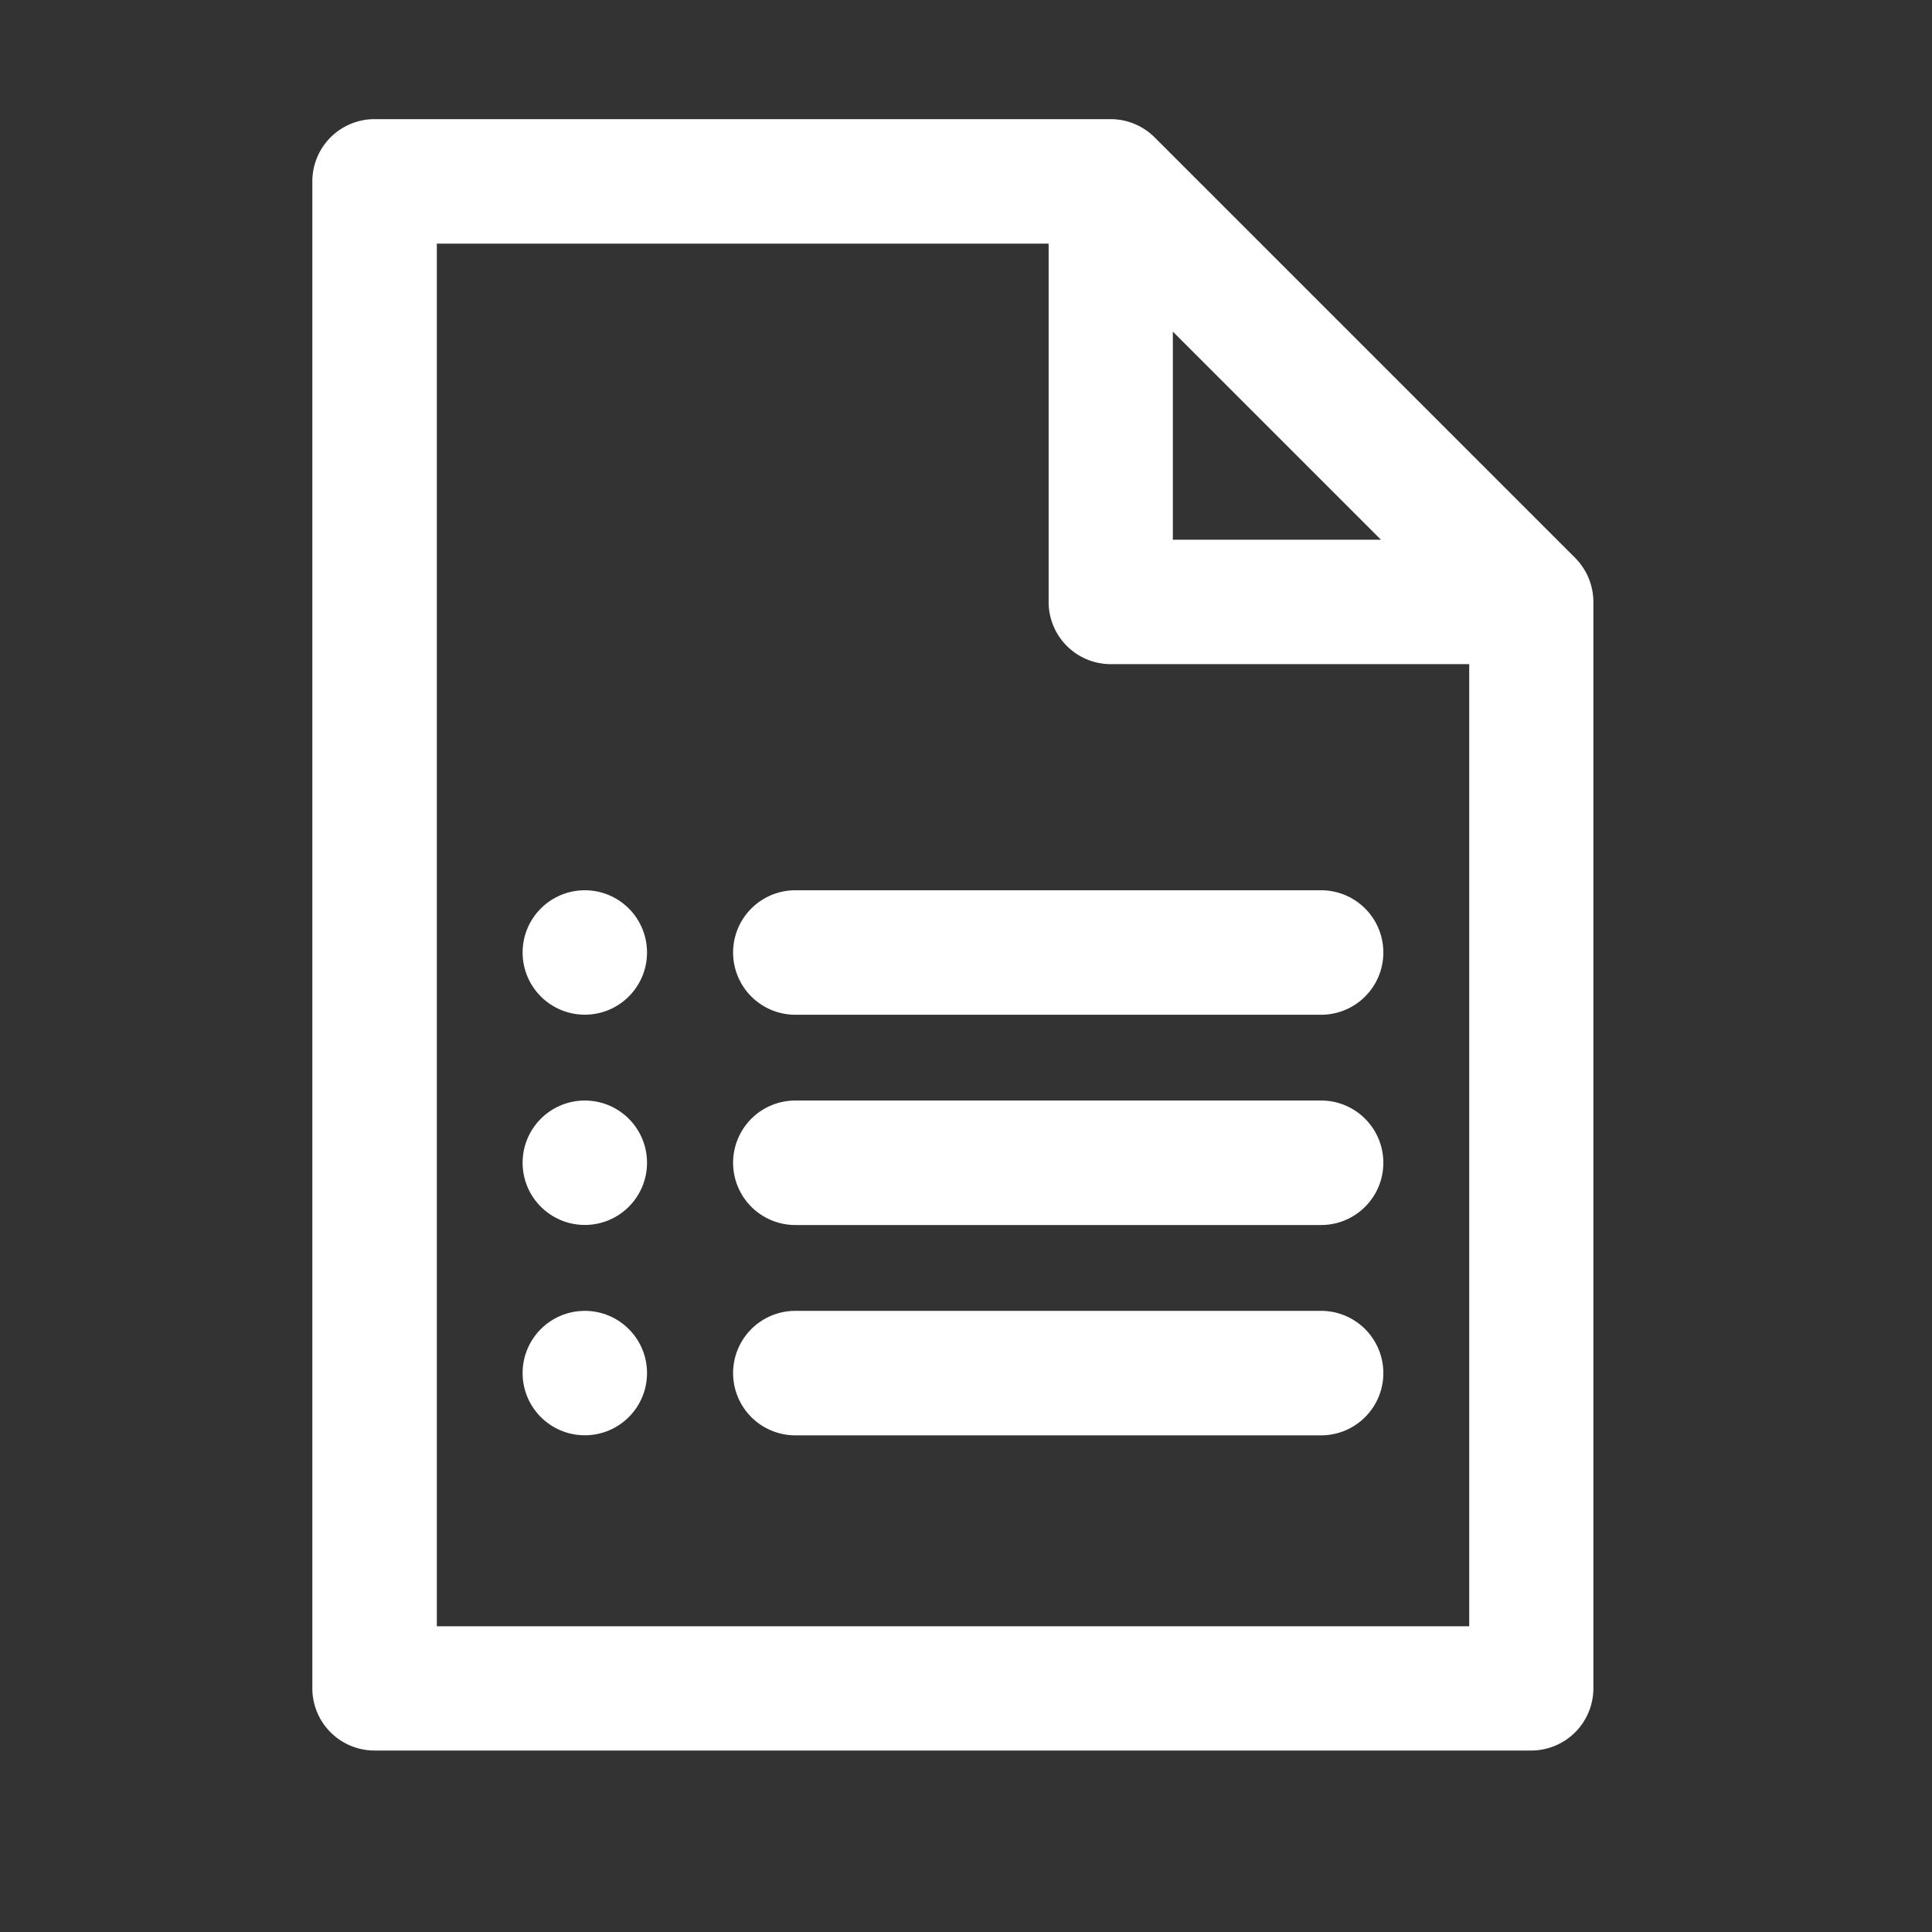 <svg xmlns="http://www.w3.org/2000/svg" width="30" height="30" viewBox="0 0 30 30">
  <rect x="0" y="0" width="30" height="30" fill="#333333" stroke="none"/>
  <g id="form_white" transform="translate(-125.009 -127.012)">
    <rect id="Rectangle_345" data-name="Rectangle 345" width="30" height="30" transform="translate(125.009 127.012)" fill="none"/>
    <g id="forms" transform="translate(74.357 129.012)">
      <g id="Group_857" data-name="Group 857" transform="translate(55.652 0)">
        <g id="Group_856" data-name="Group 856" transform="translate(0 0)">
          <path id="Path_315" data-name="Path 315" d="M75.006,6.77,68.475.239A.819.819,0,0,0,67.9,0H56.468a.816.816,0,0,0-.816.816v23.4a.816.816,0,0,0,.816.816h17.96a.816.816,0,0,0,.816-.816V7.347A.823.823,0,0,0,75.006,6.77ZM68.714,2.787l3.744,3.744H68.714Zm4.9,20.616H57.285V1.633h9.8V7.347a.816.816,0,0,0,.816.816h5.715V23.4Z" transform="translate(-55.652 0)" fill="#fff" stroke="#fff" stroke-width="0.3"/>
        </g>
      </g>
      <g id="Group_859" data-name="Group 859" transform="translate(62.183 11.974)">
        <g id="Group_858" data-name="Group 858" transform="translate(0)">
          <path id="Path_316" data-name="Path 316" d="M198.2,244.87h-8.164a.816.816,0,0,0,0,1.633H198.2a.816.816,0,0,0,0-1.633Z" transform="translate(-189.217 -244.87)" fill="#fff" stroke="#fff" stroke-width="0.3"/>
        </g>
      </g>
      <g id="Group_861" data-name="Group 861" transform="translate(62.183 15.239)">
        <g id="Group_860" data-name="Group 860" transform="translate(0)">
          <path id="Path_317" data-name="Path 317" d="M198.2,311.652h-8.164a.816.816,0,0,0,0,1.633H198.2a.816.816,0,0,0,0-1.633Z" transform="translate(-189.217 -311.652)" fill="#fff" stroke="#fff" stroke-width="0.3"/>
        </g>
      </g>
      <g id="Group_863" data-name="Group 863" transform="translate(62.183 18.505)">
        <g id="Group_862" data-name="Group 862" transform="translate(0)">
          <path id="Path_318" data-name="Path 318" d="M198.2,378.435h-8.164a.816.816,0,0,0,0,1.633H198.2a.816.816,0,0,0,0-1.633Z" transform="translate(-189.217 -378.435)" fill="#fff" stroke="#fff" stroke-width="0.3"/>
        </g>
      </g>
      <g id="Group_865" data-name="Group 865" transform="translate(58.917 11.974)">
        <g id="Group_864" data-name="Group 864">
          <circle id="Ellipse_11" data-name="Ellipse 11" cx="0.816" cy="0.816" r="0.816" fill="#fff" stroke="#fff" stroke-width="0.3"/>
        </g>
      </g>
      <g id="Group_867" data-name="Group 867" transform="translate(58.917 15.239)">
        <g id="Group_866" data-name="Group 866">
          <circle id="Ellipse_12" data-name="Ellipse 12" cx="0.816" cy="0.816" r="0.816" fill="#fff" stroke="#fff" stroke-width="0.3"/>
        </g>
      </g>
      <g id="Group_869" data-name="Group 869" transform="translate(58.917 18.505)">
        <g id="Group_868" data-name="Group 868">
          <circle id="Ellipse_13" data-name="Ellipse 13" cx="0.816" cy="0.816" r="0.816" fill="#fff" stroke="#fff" stroke-width="0.3"/>
        </g>
      </g>
    </g>
  </g>
</svg>

